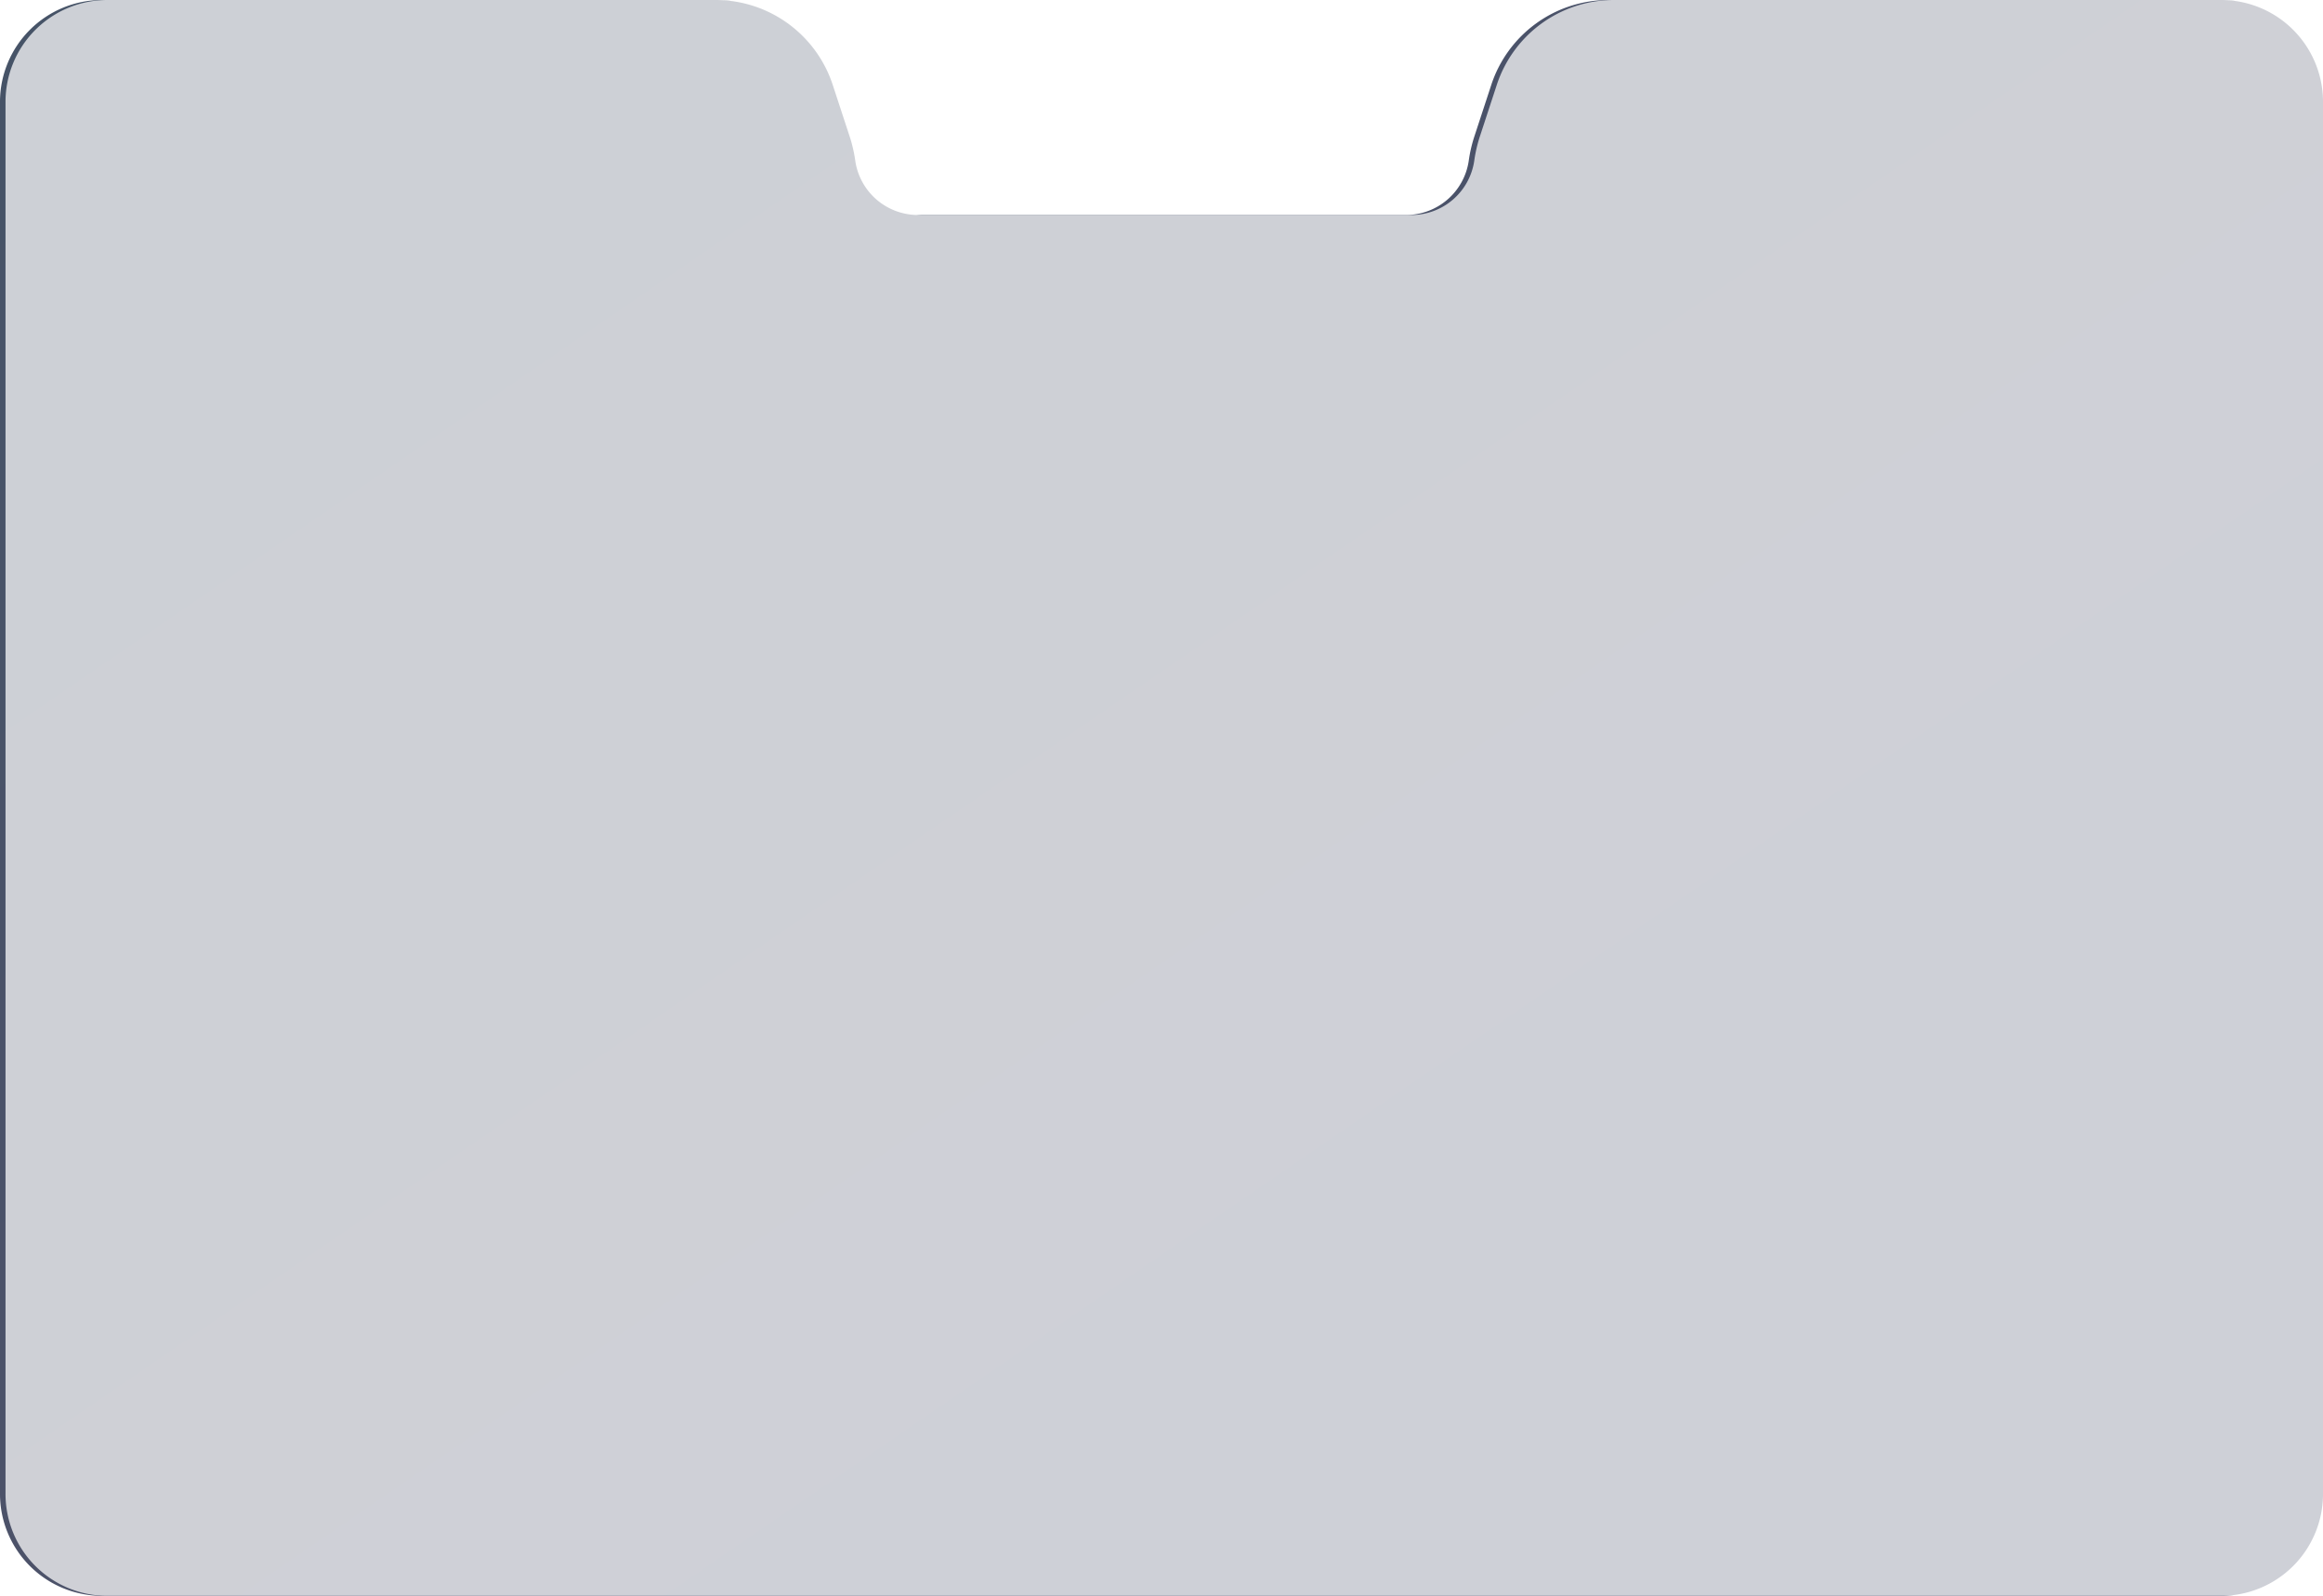 <svg xmlns="http://www.w3.org/2000/svg" xmlns:xlink="http://www.w3.org/1999/xlink" width="842.632" height="579" viewBox="0 0 842.632 579">
  <defs>
    <linearGradient id="linear-gradient" x1="0.022" y1="0.02" x2="0.979" y2="0.975" gradientUnits="objectBoundingBox">
      <stop offset="0" stop-color="#01132f"/>
      <stop offset="0.522" stop-color="#0a1232"/>
      <stop offset="1" stop-color="#060f34"/>
    </linearGradient>
    <filter id="Chart_Desktop">
      <feOffset dx="2" input="SourceAlpha"/>
      <feGaussianBlur stdDeviation="2" result="blur"/>
      <feFlood flood-color="#fff" flood-opacity="0.039" result="color"/>
      <feComposite operator="out" in="SourceGraphic" in2="blur"/>
      <feComposite operator="in" in="color"/>
      <feComposite operator="in" in2="SourceGraphic"/>
    </filter>
  </defs>
  <g data-type="innerShadowGroup">
    <path id="Chart_Desktop-2" data-name="Chart Desktop" d="M805.637,579H37A36.978,36.978,0,0,1,0,542V37A36.976,36.976,0,0,1,37,0H259.561a44.728,44.728,0,0,1,42.5,30.794l6.306,19.232a51.374,51.374,0,0,1,1.884,8.411A22.983,22.983,0,0,0,333,78H510a22.992,22.992,0,0,0,22.747-19.562,51.366,51.366,0,0,1,1.884-8.412l6.306-19.233A44.73,44.73,0,0,1,583.44,0H805.634a36.968,36.968,0,0,1,37,37V542a36.973,36.973,0,0,1-36.995,37" transform="translate(0 0)" opacity="0.728" fill="url(#linear-gradient)"/>
    <g transform="matrix(1, 0, 0, 1, 0, 0)" filter="url(#Chart_Desktop)">
      <path id="Chart_Desktop-3" data-name="Chart Desktop" d="M805.637,579H37A36.978,36.978,0,0,1,0,542V37A36.976,36.976,0,0,1,37,0H259.561a44.728,44.728,0,0,1,42.5,30.794l6.306,19.232a51.374,51.374,0,0,1,1.884,8.411A22.983,22.983,0,0,0,333,78H510a22.992,22.992,0,0,0,22.747-19.562,51.366,51.366,0,0,1,1.884-8.412l6.306-19.233A44.73,44.73,0,0,1,583.44,0H805.634a36.968,36.968,0,0,1,37,37V542a36.973,36.973,0,0,1-36.995,37" transform="translate(0 0)" fill="#fff" opacity="0.728"/>
    </g>
  </g>
</svg>

